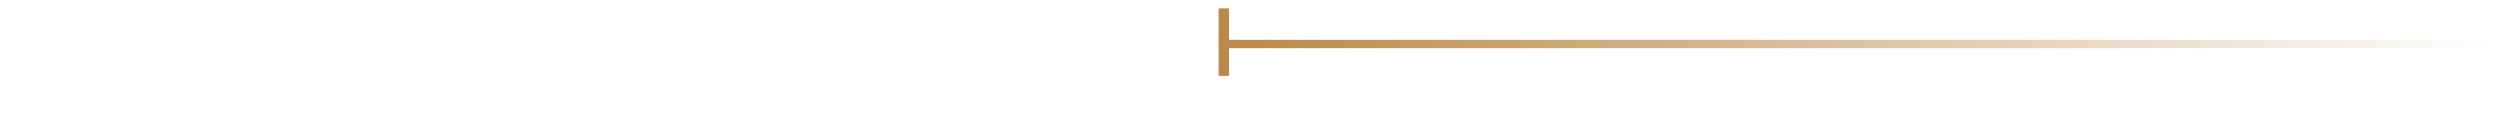 <svg width="597" height="28" viewBox="0 0 597 28" fill="none" xmlns="http://www.w3.org/2000/svg">
<path d="M597 9.508H293V11.508H597V9.508Z" fill="url(#paint0_linear_1667_273)"/>
<path d="M293.48 2H291V18.125H293.48V2Z" fill="#BB8949"/>
<g filter="url(#filter0_d_1667_273)">
<path d="M247.322 8.649H256.682V10.859H247.322V8.649ZM247.556 16.735H258.164V18.997H244.956V0.797H257.8V3.059H247.556V16.735Z" fill="white"/>
</g>
<g filter="url(#filter1_d_1667_273)">
<path d="M226.619 18.997L218.611 0.797H221.419L228.777 17.593H227.165L234.575 0.797H237.175L229.193 18.997H226.619Z" fill="white"/>
</g>
<g filter="url(#filter2_d_1667_273)">
<path d="M208.036 18.997V0.797H210.636V18.997H208.036Z" fill="white"/>
</g>
<g filter="url(#filter3_d_1667_273)">
<path d="M191.732 19.21C190.345 19.21 189.019 19.002 187.754 18.586C186.488 18.152 185.492 17.598 184.764 16.922L185.726 14.894C186.419 15.5 187.303 16.003 188.378 16.402C189.452 16.8 190.57 17 191.732 17C192.789 17 193.647 16.878 194.306 16.636C194.964 16.393 195.45 16.064 195.762 15.648C196.074 15.214 196.23 14.729 196.23 14.192C196.23 13.568 196.022 13.065 195.606 12.684C195.207 12.302 194.678 11.999 194.02 11.774C193.378 11.531 192.668 11.323 191.888 11.15C191.108 10.976 190.319 10.777 189.522 10.552C188.742 10.309 188.022 10.006 187.364 9.642C186.722 9.278 186.202 8.792 185.804 8.186C185.405 7.562 185.206 6.764 185.206 5.794C185.206 4.858 185.448 4 185.934 3.22C186.436 2.422 187.199 1.79 188.222 1.322C189.262 0.836 190.579 0.594 192.174 0.594C193.231 0.594 194.28 0.732 195.32 1.01C196.36 1.287 197.261 1.686 198.024 2.206L197.166 4.286C196.386 3.766 195.562 3.393 194.696 3.168C193.829 2.925 192.988 2.804 192.174 2.804C191.151 2.804 190.31 2.934 189.652 3.194C188.993 3.454 188.508 3.8 188.196 4.234C187.901 4.667 187.754 5.152 187.754 5.69C187.754 6.331 187.953 6.842 188.352 7.224C188.768 7.605 189.296 7.908 189.938 8.134C190.596 8.359 191.316 8.567 192.096 8.758C192.876 8.931 193.656 9.13 194.436 9.356C195.233 9.581 195.952 9.876 196.594 10.24C197.252 10.604 197.781 11.089 198.18 11.696C198.578 12.302 198.778 13.082 198.778 14.036C198.778 14.954 198.526 15.812 198.024 16.61C197.521 17.39 196.741 18.022 195.684 18.508C194.644 18.976 193.326 19.21 191.732 19.21Z" fill="white"/>
</g>
<g filter="url(#filter4_d_1667_273)">
<path d="M167.941 19.205C165.549 19.205 163.668 18.52 162.299 17.151C160.93 15.781 160.245 13.78 160.245 11.145V0.797H162.845V11.041C162.845 13.069 163.287 14.551 164.171 15.487C165.072 16.423 166.338 16.891 167.967 16.891C169.614 16.891 170.879 16.423 171.763 15.487C172.664 14.551 173.115 13.069 173.115 11.041V0.797H175.637V11.145C175.637 13.78 174.952 15.781 173.583 17.151C172.231 18.52 170.35 19.205 167.941 19.205Z" fill="white"/>
</g>
<g filter="url(#filter5_d_1667_273)">
<path d="M139.809 18.997V0.797H142.409V16.735H152.263V18.997H139.809Z" fill="white"/>
</g>
<g filter="url(#filter6_d_1667_273)">
<path d="M123.697 19.21C122.31 19.21 121.028 18.984 119.849 18.534C118.688 18.066 117.674 17.416 116.807 16.584C115.958 15.734 115.29 14.746 114.805 13.62C114.32 12.493 114.077 11.254 114.077 9.902C114.077 8.55 114.32 7.31 114.805 6.184C115.29 5.057 115.966 4.078 116.833 3.246C117.7 2.396 118.714 1.746 119.875 1.296C121.054 0.828 122.336 0.594 123.723 0.594C125.127 0.594 126.418 0.836 127.597 1.322C128.793 1.79 129.807 2.492 130.639 3.428L128.949 5.066C128.256 4.338 127.476 3.8 126.609 3.454C125.742 3.09 124.815 2.908 123.827 2.908C122.804 2.908 121.851 3.081 120.967 3.428C120.1 3.774 119.346 4.26 118.705 4.884C118.064 5.508 117.561 6.253 117.197 7.12C116.85 7.969 116.677 8.896 116.677 9.902C116.677 10.907 116.85 11.843 117.197 12.71C117.561 13.559 118.064 14.296 118.705 14.92C119.346 15.544 120.1 16.029 120.967 16.376C121.851 16.722 122.804 16.896 123.827 16.896C124.815 16.896 125.742 16.722 126.609 16.376C127.476 16.012 128.256 15.457 128.949 14.712L130.639 16.35C129.807 17.286 128.793 17.996 127.597 18.482C126.418 18.967 125.118 19.21 123.697 19.21Z" fill="white"/>
</g>
<g filter="url(#filter7_d_1667_273)">
<path d="M90.874 18.997L98.44 8.675V10.677L91.29 0.797H94.254L99.922 8.571L98.752 8.597L104.394 0.797H107.228L100.13 10.521V8.649L107.696 18.997H104.706L98.674 10.703H99.818L93.864 18.997H90.874Z" fill="white"/>
</g>
<g filter="url(#filter8_d_1667_273)">
<path d="M72.957 8.649H82.317V10.859H72.957V8.649ZM73.191 16.735H83.799V18.997H70.591V0.797H83.435V3.059H73.191V16.735Z" fill="white"/>
</g>
<g filter="url(#filter9_d_1667_273)">
<path d="M31.589 18.997V0.797H33.721L45.759 15.747H44.641V0.797H47.241V18.997H45.109L33.071 4.047H34.189V18.997H31.589Z" fill="white"/>
</g>
<g filter="url(#filter10_d_1667_273)">
<path d="M4.33 18.997L12.572 0.797H15.146L23.414 18.997H20.684L13.326 2.253H14.366L7.008 18.997H4.33ZM7.84 14.447L8.542 12.367H18.786L19.54 14.447H7.84Z" fill="white"/>
</g>
<defs>
<filter id="filter0_d_1667_273" x="240.956" y="0.797" width="21.208" height="26.203" filterUnits="userSpaceOnUse" color-interpolation-filters="sRGB">
<feFlood flood-opacity="0" result="BackgroundImageFix"/>
<feColorMatrix in="SourceAlpha" type="matrix" values="0 0 0 0 0 0 0 0 0 0 0 0 0 0 0 0 0 0 127 0" result="hardAlpha"/>
<feOffset dy="4"/>
<feGaussianBlur stdDeviation="2"/>
<feComposite in2="hardAlpha" operator="out"/>
<feColorMatrix type="matrix" values="0 0 0 0 0 0 0 0 0 0 0 0 0 0 0 0 0 0 0.12 0"/>
<feBlend mode="normal" in2="BackgroundImageFix" result="effect1_dropShadow_1667_273"/>
<feBlend mode="normal" in="SourceGraphic" in2="effect1_dropShadow_1667_273" result="shape"/>
</filter>
<filter id="filter1_d_1667_273" x="214.611" y="0.797" width="26.564" height="26.203" filterUnits="userSpaceOnUse" color-interpolation-filters="sRGB">
<feFlood flood-opacity="0" result="BackgroundImageFix"/>
<feColorMatrix in="SourceAlpha" type="matrix" values="0 0 0 0 0 0 0 0 0 0 0 0 0 0 0 0 0 0 127 0" result="hardAlpha"/>
<feOffset dy="4"/>
<feGaussianBlur stdDeviation="2"/>
<feComposite in2="hardAlpha" operator="out"/>
<feColorMatrix type="matrix" values="0 0 0 0 0 0 0 0 0 0 0 0 0 0 0 0 0 0 0.12 0"/>
<feBlend mode="normal" in2="BackgroundImageFix" result="effect1_dropShadow_1667_273"/>
<feBlend mode="normal" in="SourceGraphic" in2="effect1_dropShadow_1667_273" result="shape"/>
</filter>
<filter id="filter2_d_1667_273" x="204.036" y="0.797" width="10.6" height="26.203" filterUnits="userSpaceOnUse" color-interpolation-filters="sRGB">
<feFlood flood-opacity="0" result="BackgroundImageFix"/>
<feColorMatrix in="SourceAlpha" type="matrix" values="0 0 0 0 0 0 0 0 0 0 0 0 0 0 0 0 0 0 127 0" result="hardAlpha"/>
<feOffset dy="4"/>
<feGaussianBlur stdDeviation="2"/>
<feComposite in2="hardAlpha" operator="out"/>
<feColorMatrix type="matrix" values="0 0 0 0 0 0 0 0 0 0 0 0 0 0 0 0 0 0 0.12 0"/>
<feBlend mode="normal" in2="BackgroundImageFix" result="effect1_dropShadow_1667_273"/>
<feBlend mode="normal" in="SourceGraphic" in2="effect1_dropShadow_1667_273" result="shape"/>
</filter>
<filter id="filter3_d_1667_273" x="180.764" y="0.594" width="22.014" height="26.617" filterUnits="userSpaceOnUse" color-interpolation-filters="sRGB">
<feFlood flood-opacity="0" result="BackgroundImageFix"/>
<feColorMatrix in="SourceAlpha" type="matrix" values="0 0 0 0 0 0 0 0 0 0 0 0 0 0 0 0 0 0 127 0" result="hardAlpha"/>
<feOffset dy="4"/>
<feGaussianBlur stdDeviation="2"/>
<feComposite in2="hardAlpha" operator="out"/>
<feColorMatrix type="matrix" values="0 0 0 0 0 0 0 0 0 0 0 0 0 0 0 0 0 0 0.12 0"/>
<feBlend mode="normal" in2="BackgroundImageFix" result="effect1_dropShadow_1667_273"/>
<feBlend mode="normal" in="SourceGraphic" in2="effect1_dropShadow_1667_273" result="shape"/>
</filter>
<filter id="filter4_d_1667_273" x="156.245" y="0.797" width="23.392" height="26.406" filterUnits="userSpaceOnUse" color-interpolation-filters="sRGB">
<feFlood flood-opacity="0" result="BackgroundImageFix"/>
<feColorMatrix in="SourceAlpha" type="matrix" values="0 0 0 0 0 0 0 0 0 0 0 0 0 0 0 0 0 0 127 0" result="hardAlpha"/>
<feOffset dy="4"/>
<feGaussianBlur stdDeviation="2"/>
<feComposite in2="hardAlpha" operator="out"/>
<feColorMatrix type="matrix" values="0 0 0 0 0 0 0 0 0 0 0 0 0 0 0 0 0 0 0.12 0"/>
<feBlend mode="normal" in2="BackgroundImageFix" result="effect1_dropShadow_1667_273"/>
<feBlend mode="normal" in="SourceGraphic" in2="effect1_dropShadow_1667_273" result="shape"/>
</filter>
<filter id="filter5_d_1667_273" x="135.809" y="0.797" width="20.454" height="26.203" filterUnits="userSpaceOnUse" color-interpolation-filters="sRGB">
<feFlood flood-opacity="0" result="BackgroundImageFix"/>
<feColorMatrix in="SourceAlpha" type="matrix" values="0 0 0 0 0 0 0 0 0 0 0 0 0 0 0 0 0 0 127 0" result="hardAlpha"/>
<feOffset dy="4"/>
<feGaussianBlur stdDeviation="2"/>
<feComposite in2="hardAlpha" operator="out"/>
<feColorMatrix type="matrix" values="0 0 0 0 0 0 0 0 0 0 0 0 0 0 0 0 0 0 0.12 0"/>
<feBlend mode="normal" in2="BackgroundImageFix" result="effect1_dropShadow_1667_273"/>
<feBlend mode="normal" in="SourceGraphic" in2="effect1_dropShadow_1667_273" result="shape"/>
</filter>
<filter id="filter6_d_1667_273" x="110.077" y="0.594" width="24.561" height="26.617" filterUnits="userSpaceOnUse" color-interpolation-filters="sRGB">
<feFlood flood-opacity="0" result="BackgroundImageFix"/>
<feColorMatrix in="SourceAlpha" type="matrix" values="0 0 0 0 0 0 0 0 0 0 0 0 0 0 0 0 0 0 127 0" result="hardAlpha"/>
<feOffset dy="4"/>
<feGaussianBlur stdDeviation="2"/>
<feComposite in2="hardAlpha" operator="out"/>
<feColorMatrix type="matrix" values="0 0 0 0 0 0 0 0 0 0 0 0 0 0 0 0 0 0 0.12 0"/>
<feBlend mode="normal" in2="BackgroundImageFix" result="effect1_dropShadow_1667_273"/>
<feBlend mode="normal" in="SourceGraphic" in2="effect1_dropShadow_1667_273" result="shape"/>
</filter>
<filter id="filter7_d_1667_273" x="86.874" y="0.797" width="24.822" height="26.203" filterUnits="userSpaceOnUse" color-interpolation-filters="sRGB">
<feFlood flood-opacity="0" result="BackgroundImageFix"/>
<feColorMatrix in="SourceAlpha" type="matrix" values="0 0 0 0 0 0 0 0 0 0 0 0 0 0 0 0 0 0 127 0" result="hardAlpha"/>
<feOffset dy="4"/>
<feGaussianBlur stdDeviation="2"/>
<feComposite in2="hardAlpha" operator="out"/>
<feColorMatrix type="matrix" values="0 0 0 0 0 0 0 0 0 0 0 0 0 0 0 0 0 0 0.12 0"/>
<feBlend mode="normal" in2="BackgroundImageFix" result="effect1_dropShadow_1667_273"/>
<feBlend mode="normal" in="SourceGraphic" in2="effect1_dropShadow_1667_273" result="shape"/>
</filter>
<filter id="filter8_d_1667_273" x="66.591" y="0.797" width="21.208" height="26.203" filterUnits="userSpaceOnUse" color-interpolation-filters="sRGB">
<feFlood flood-opacity="0" result="BackgroundImageFix"/>
<feColorMatrix in="SourceAlpha" type="matrix" values="0 0 0 0 0 0 0 0 0 0 0 0 0 0 0 0 0 0 127 0" result="hardAlpha"/>
<feOffset dy="4"/>
<feGaussianBlur stdDeviation="2"/>
<feComposite in2="hardAlpha" operator="out"/>
<feColorMatrix type="matrix" values="0 0 0 0 0 0 0 0 0 0 0 0 0 0 0 0 0 0 0.12 0"/>
<feBlend mode="normal" in2="BackgroundImageFix" result="effect1_dropShadow_1667_273"/>
<feBlend mode="normal" in="SourceGraphic" in2="effect1_dropShadow_1667_273" result="shape"/>
</filter>
<filter id="filter9_d_1667_273" x="27.589" y="0.797" width="23.652" height="26.203" filterUnits="userSpaceOnUse" color-interpolation-filters="sRGB">
<feFlood flood-opacity="0" result="BackgroundImageFix"/>
<feColorMatrix in="SourceAlpha" type="matrix" values="0 0 0 0 0 0 0 0 0 0 0 0 0 0 0 0 0 0 127 0" result="hardAlpha"/>
<feOffset dy="4"/>
<feGaussianBlur stdDeviation="2"/>
<feComposite in2="hardAlpha" operator="out"/>
<feColorMatrix type="matrix" values="0 0 0 0 0 0 0 0 0 0 0 0 0 0 0 0 0 0 0.12 0"/>
<feBlend mode="normal" in2="BackgroundImageFix" result="effect1_dropShadow_1667_273"/>
<feBlend mode="normal" in="SourceGraphic" in2="effect1_dropShadow_1667_273" result="shape"/>
</filter>
<filter id="filter10_d_1667_273" x="0.33" y="0.797" width="27.084" height="26.203" filterUnits="userSpaceOnUse" color-interpolation-filters="sRGB">
<feFlood flood-opacity="0" result="BackgroundImageFix"/>
<feColorMatrix in="SourceAlpha" type="matrix" values="0 0 0 0 0 0 0 0 0 0 0 0 0 0 0 0 0 0 127 0" result="hardAlpha"/>
<feOffset dy="4"/>
<feGaussianBlur stdDeviation="2"/>
<feComposite in2="hardAlpha" operator="out"/>
<feColorMatrix type="matrix" values="0 0 0 0 0 0 0 0 0 0 0 0 0 0 0 0 0 0 0.12 0"/>
<feBlend mode="normal" in2="BackgroundImageFix" result="effect1_dropShadow_1667_273"/>
<feBlend mode="normal" in="SourceGraphic" in2="effect1_dropShadow_1667_273" result="shape"/>
</filter>
<linearGradient id="paint0_linear_1667_273" x1="293" y1="10.508" x2="597" y2="10.508" gradientUnits="userSpaceOnUse">
<stop stop-color="#BA8848"/>
<stop offset="1" stop-color="#BA8848" stop-opacity="0"/>
</linearGradient>
</defs>
</svg>
